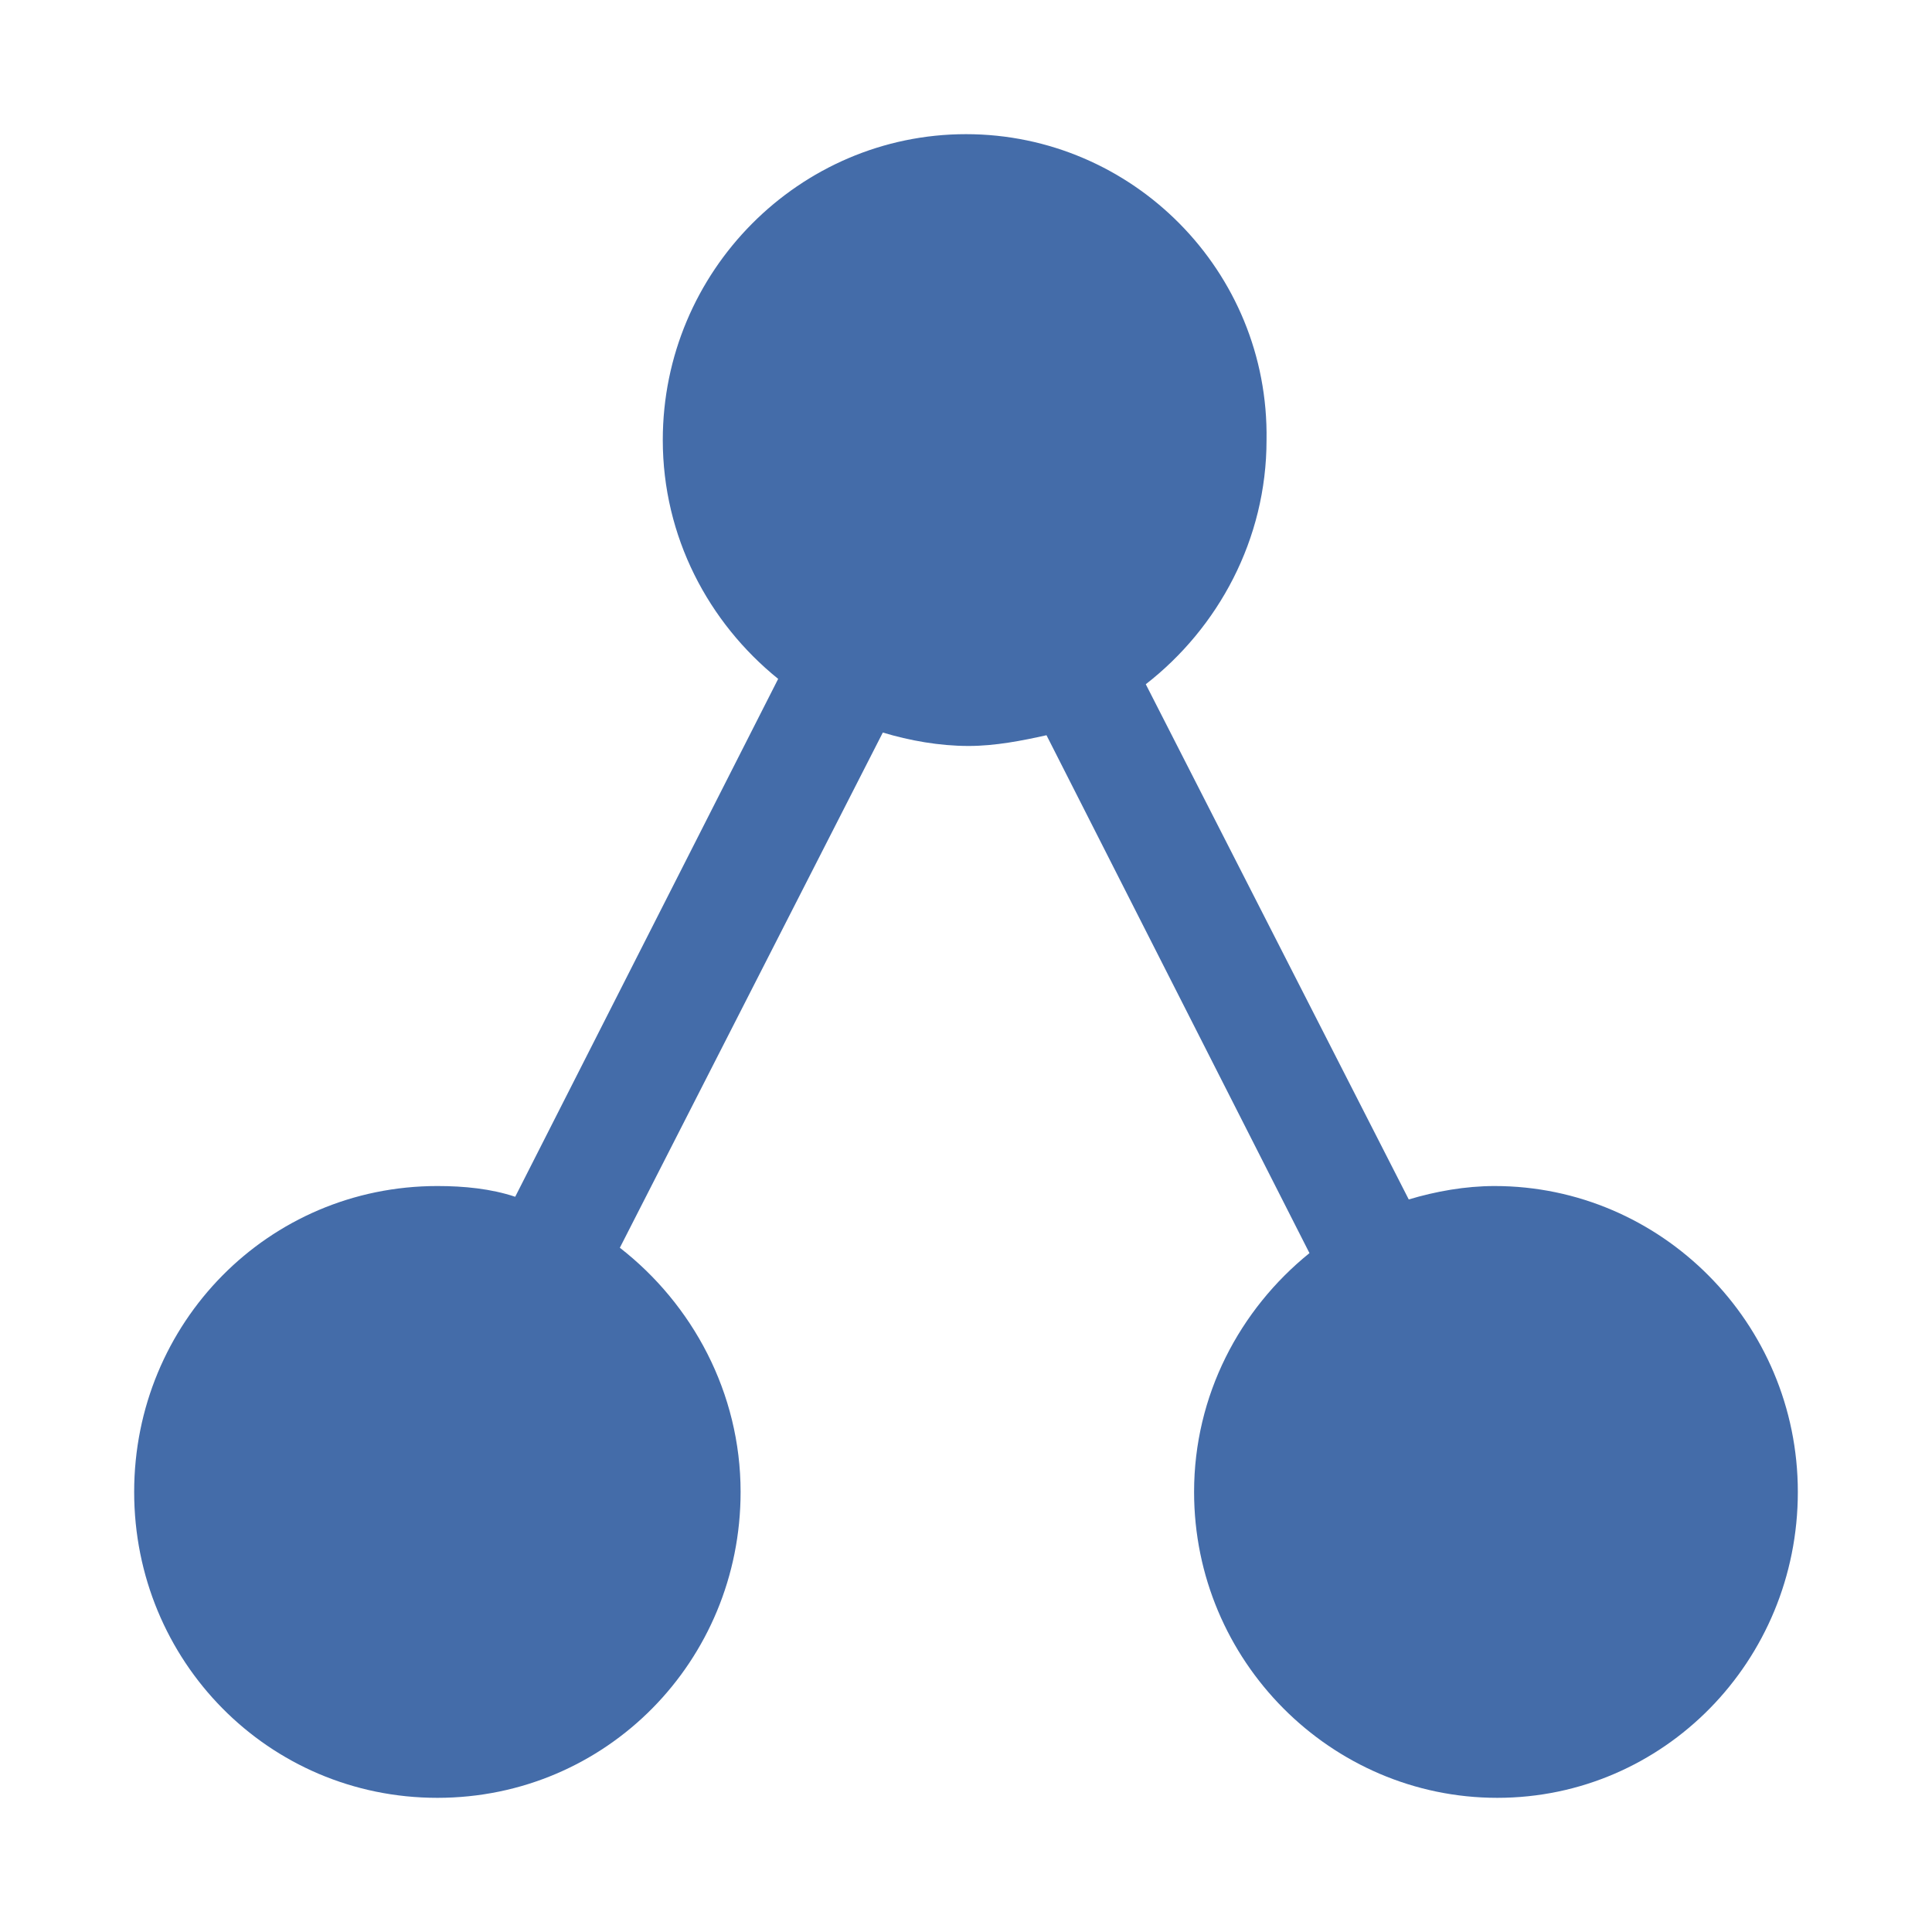 <svg xmlns="http://www.w3.org/2000/svg" xmlns:xlink="http://www.w3.org/1999/xlink" viewBox="0 0 72 72" xml:space="preserve"><title>Live Networks Logo</title><g id="XMLID_44_"><path id="XMLID_42_" d="M67,55.6c0-6.3-5.1-11.4-11.3-11.4c-1.1,0-2.2,0.2-3.2,0.5l-9.8-19.2c2.7-2.1,4.5-5.4,4.5-9.1   C47.3,10.1,42.2,5,36,5s-11.3,5.1-11.3,11.4c0,3.6,1.7,6.8,4.3,8.9l-9.8,19.3c-0.9-0.3-1.9-0.4-2.9-0.4C10,44.2,5,49.3,5,55.6   C5,61.9,10,67,16.3,67c6.3,0,11.3-5.1,11.3-11.4c0-3.7-1.8-7-4.5-9.1l9.8-19.2c1,0.3,2.1,0.5,3.2,0.5c1,0,2-0.2,2.9-0.4l9.8,19.3   c-2.6,2.1-4.3,5.3-4.3,8.9c0,6.3,5.1,11.4,11.3,11.4C62,67,67,61.9,67,55.6L67,55.6z" fill-rule="evenodd" fill="#446CA9"></path></g></svg>